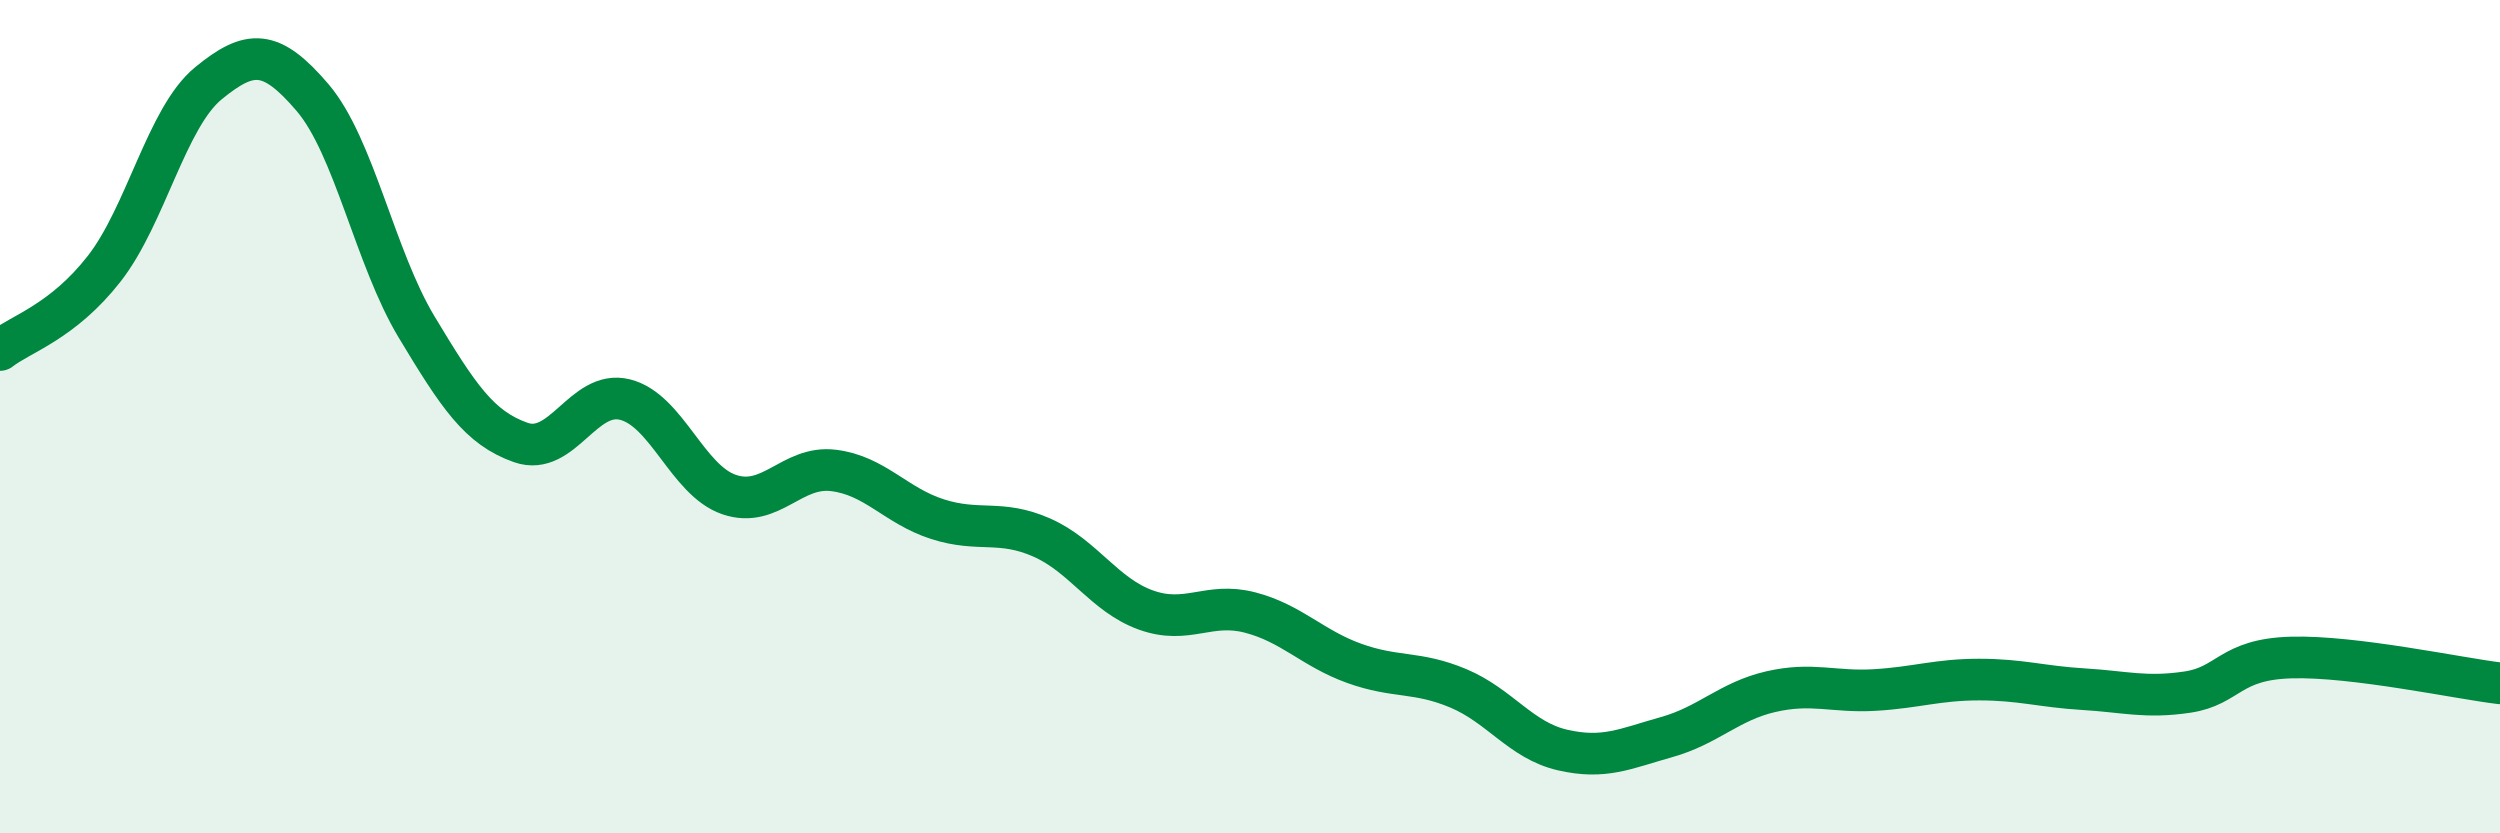 
    <svg width="60" height="20" viewBox="0 0 60 20" xmlns="http://www.w3.org/2000/svg">
      <path
        d="M 0,8.4 C 0.5,8.01 1.5,7.73 2.5,6.45 C 3.5,5.17 4,2.82 5,2 C 6,1.18 6.5,1.17 7.5,2.34 C 8.5,3.51 9,6.19 10,7.85 C 11,9.51 11.5,10.27 12.5,10.62 C 13.5,10.97 14,9.34 15,9.59 C 16,9.84 16.5,11.53 17.5,11.87 C 18.5,12.21 19,11.17 20,11.29 C 21,11.41 21.5,12.14 22.5,12.46 C 23.5,12.78 24,12.46 25,12.9 C 26,13.34 26.5,14.28 27.5,14.64 C 28.5,15 29,14.44 30,14.7 C 31,14.96 31.5,15.56 32.5,15.92 C 33.5,16.28 34,16.1 35,16.52 C 36,16.94 36.5,17.77 37.5,18 C 38.5,18.23 39,17.97 40,17.69 C 41,17.41 41.5,16.83 42.5,16.6 C 43.5,16.37 44,16.62 45,16.56 C 46,16.5 46.5,16.31 47.5,16.31 C 48.5,16.31 49,16.48 50,16.54 C 51,16.6 51.5,16.76 52.5,16.61 C 53.5,16.46 53.5,15.82 55,15.78 C 56.5,15.74 59,16.28 60,16.4L60 20L0 20Z"
        fill="#008740"
        opacity="0.1"
        stroke-linecap="round"
        stroke-linejoin="round"
      />
      <path
        d="M 0,8.4 C 0.5,8.01 1.5,7.73 2.5,6.45 C 3.5,5.17 4,2.82 5,2 C 6,1.18 6.5,1.17 7.5,2.34 C 8.5,3.51 9,6.19 10,7.85 C 11,9.51 11.5,10.27 12.5,10.62 C 13.5,10.97 14,9.34 15,9.59 C 16,9.84 16.5,11.53 17.5,11.87 C 18.5,12.21 19,11.17 20,11.29 C 21,11.41 21.5,12.14 22.5,12.46 C 23.5,12.78 24,12.46 25,12.9 C 26,13.34 26.5,14.28 27.5,14.64 C 28.5,15 29,14.44 30,14.7 C 31,14.96 31.5,15.56 32.5,15.92 C 33.5,16.28 34,16.1 35,16.52 C 36,16.94 36.5,17.77 37.5,18 C 38.5,18.23 39,17.97 40,17.69 C 41,17.41 41.5,16.83 42.5,16.6 C 43.5,16.37 44,16.62 45,16.56 C 46,16.5 46.5,16.31 47.5,16.31 C 48.5,16.31 49,16.48 50,16.54 C 51,16.6 51.5,16.76 52.5,16.61 C 53.5,16.46 53.5,15.82 55,15.78 C 56.5,15.74 59,16.28 60,16.4"
        stroke="#008740"
        stroke-width="1"
        fill="none"
        stroke-linecap="round"
        stroke-linejoin="round"
      />
    </svg>
  